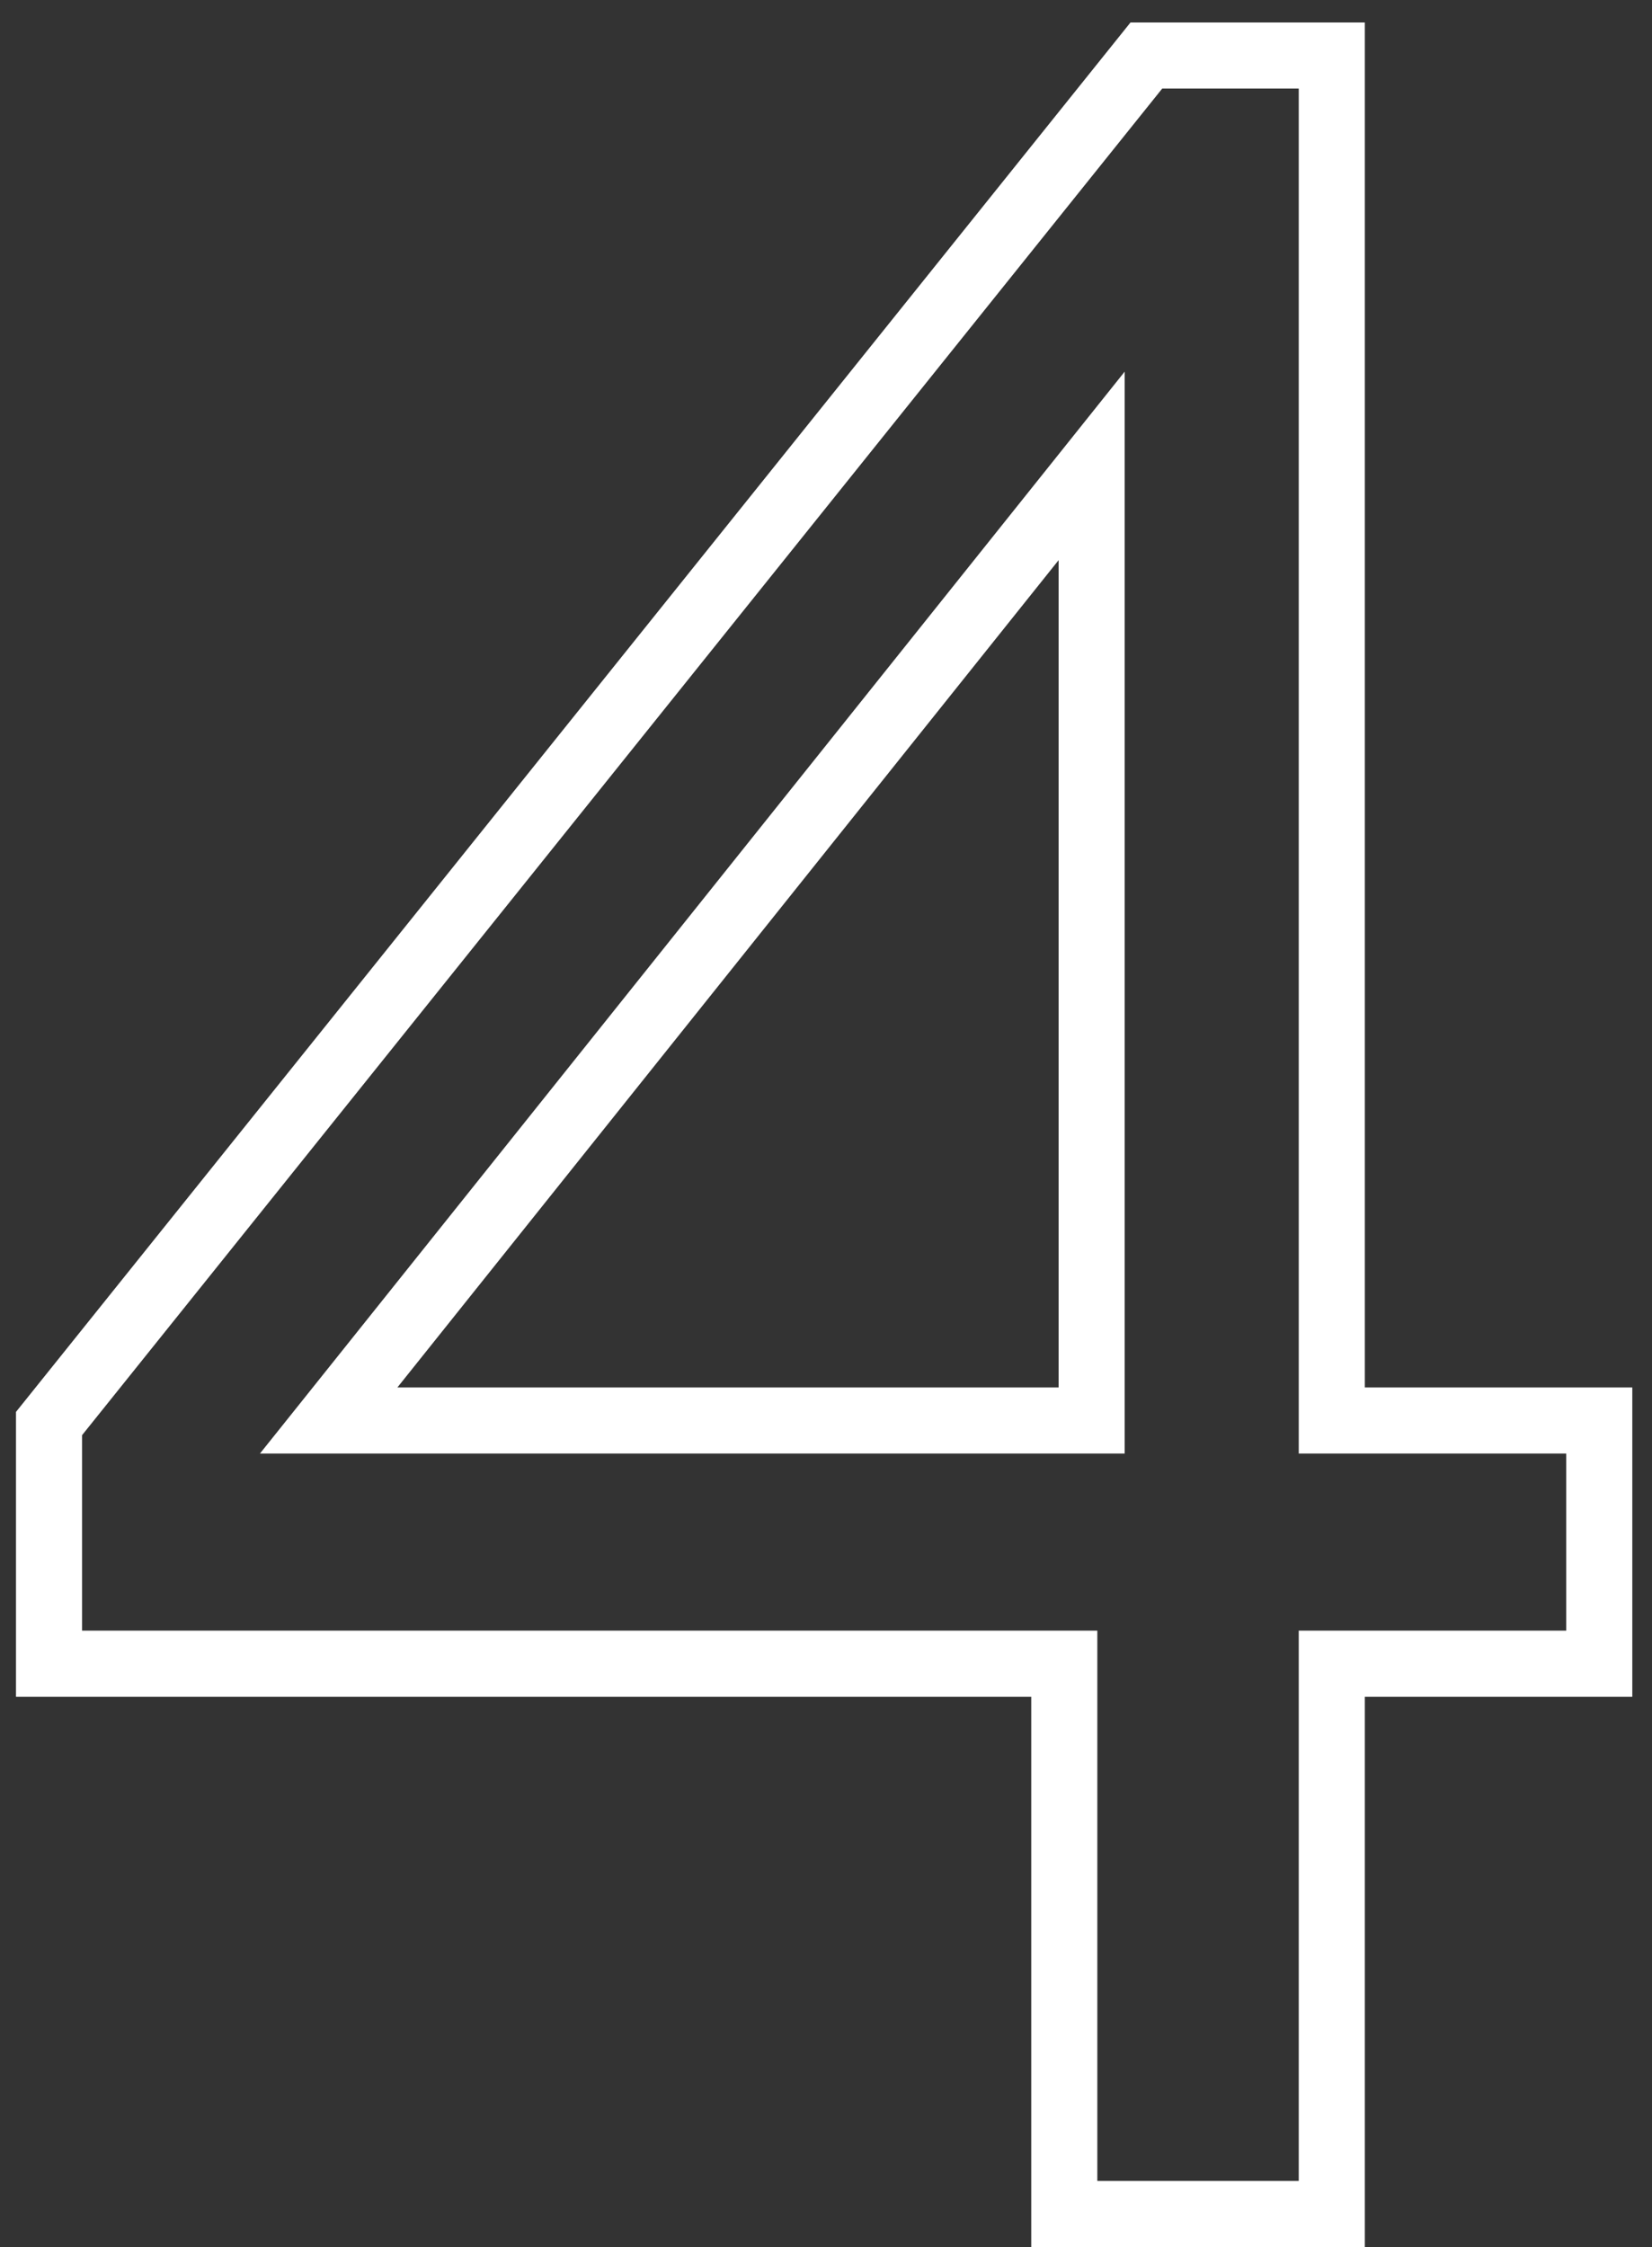<?xml version="1.0" encoding="UTF-8"?> <svg xmlns="http://www.w3.org/2000/svg" width="50" height="68" viewBox="0 0 50 68" fill="none"><rect x="0" y="0" width="50" height="68" fill="#333333" stroke="none"/> <path d="M32.212 67H31.212V68H32.212V67ZM32.212 50.348H33.212V49.348H32.212V50.348ZM1.484 50.348H0.484V51.348H1.484V50.348ZM1.484 43.08L0.704 42.454L0.484 42.728V43.08H1.484ZM34.696 1.68V0.68H34.216L33.916 1.054L34.696 1.68ZM40.308 1.68H41.308V0.68H40.308V1.68ZM40.308 42.988H39.308V43.988H40.308V42.988ZM48.404 42.988H49.404V41.988H48.404V42.988ZM48.404 50.348V51.348H49.404V50.348H48.404ZM40.308 50.348V49.348H39.308V50.348H40.308ZM40.308 67V68H41.308V67H40.308ZM9.948 42.988L9.167 42.364L7.868 43.988H9.948V42.988ZM33.04 42.988V43.988H34.04V42.988H33.04ZM33.04 14.1H34.04V11.247L32.259 13.476L33.04 14.1ZM33.212 67V50.348H31.212V67H33.212ZM32.212 49.348H1.484V51.348H32.212V49.348ZM2.484 50.348V43.08H0.484V50.348H2.484ZM2.264 43.706L35.476 2.306L33.916 1.054L0.704 42.454L2.264 43.706ZM34.696 2.68H40.308V0.68H34.696V2.68ZM39.308 1.68V42.988H41.308V1.68H39.308ZM40.308 43.988H48.404V41.988H40.308V43.988ZM47.404 42.988V50.348H49.404V42.988H47.404ZM48.404 49.348H40.308V51.348H48.404V49.348ZM39.308 50.348V67H41.308V50.348H39.308ZM40.308 66H32.212V68H40.308V66ZM9.948 43.988H33.04V41.988H9.948V43.988ZM34.04 42.988V14.1H32.04V42.988H34.04ZM32.259 13.476L9.167 42.364L10.729 43.612L33.821 14.724L32.259 13.476Z" fill="white"></path> </svg> 